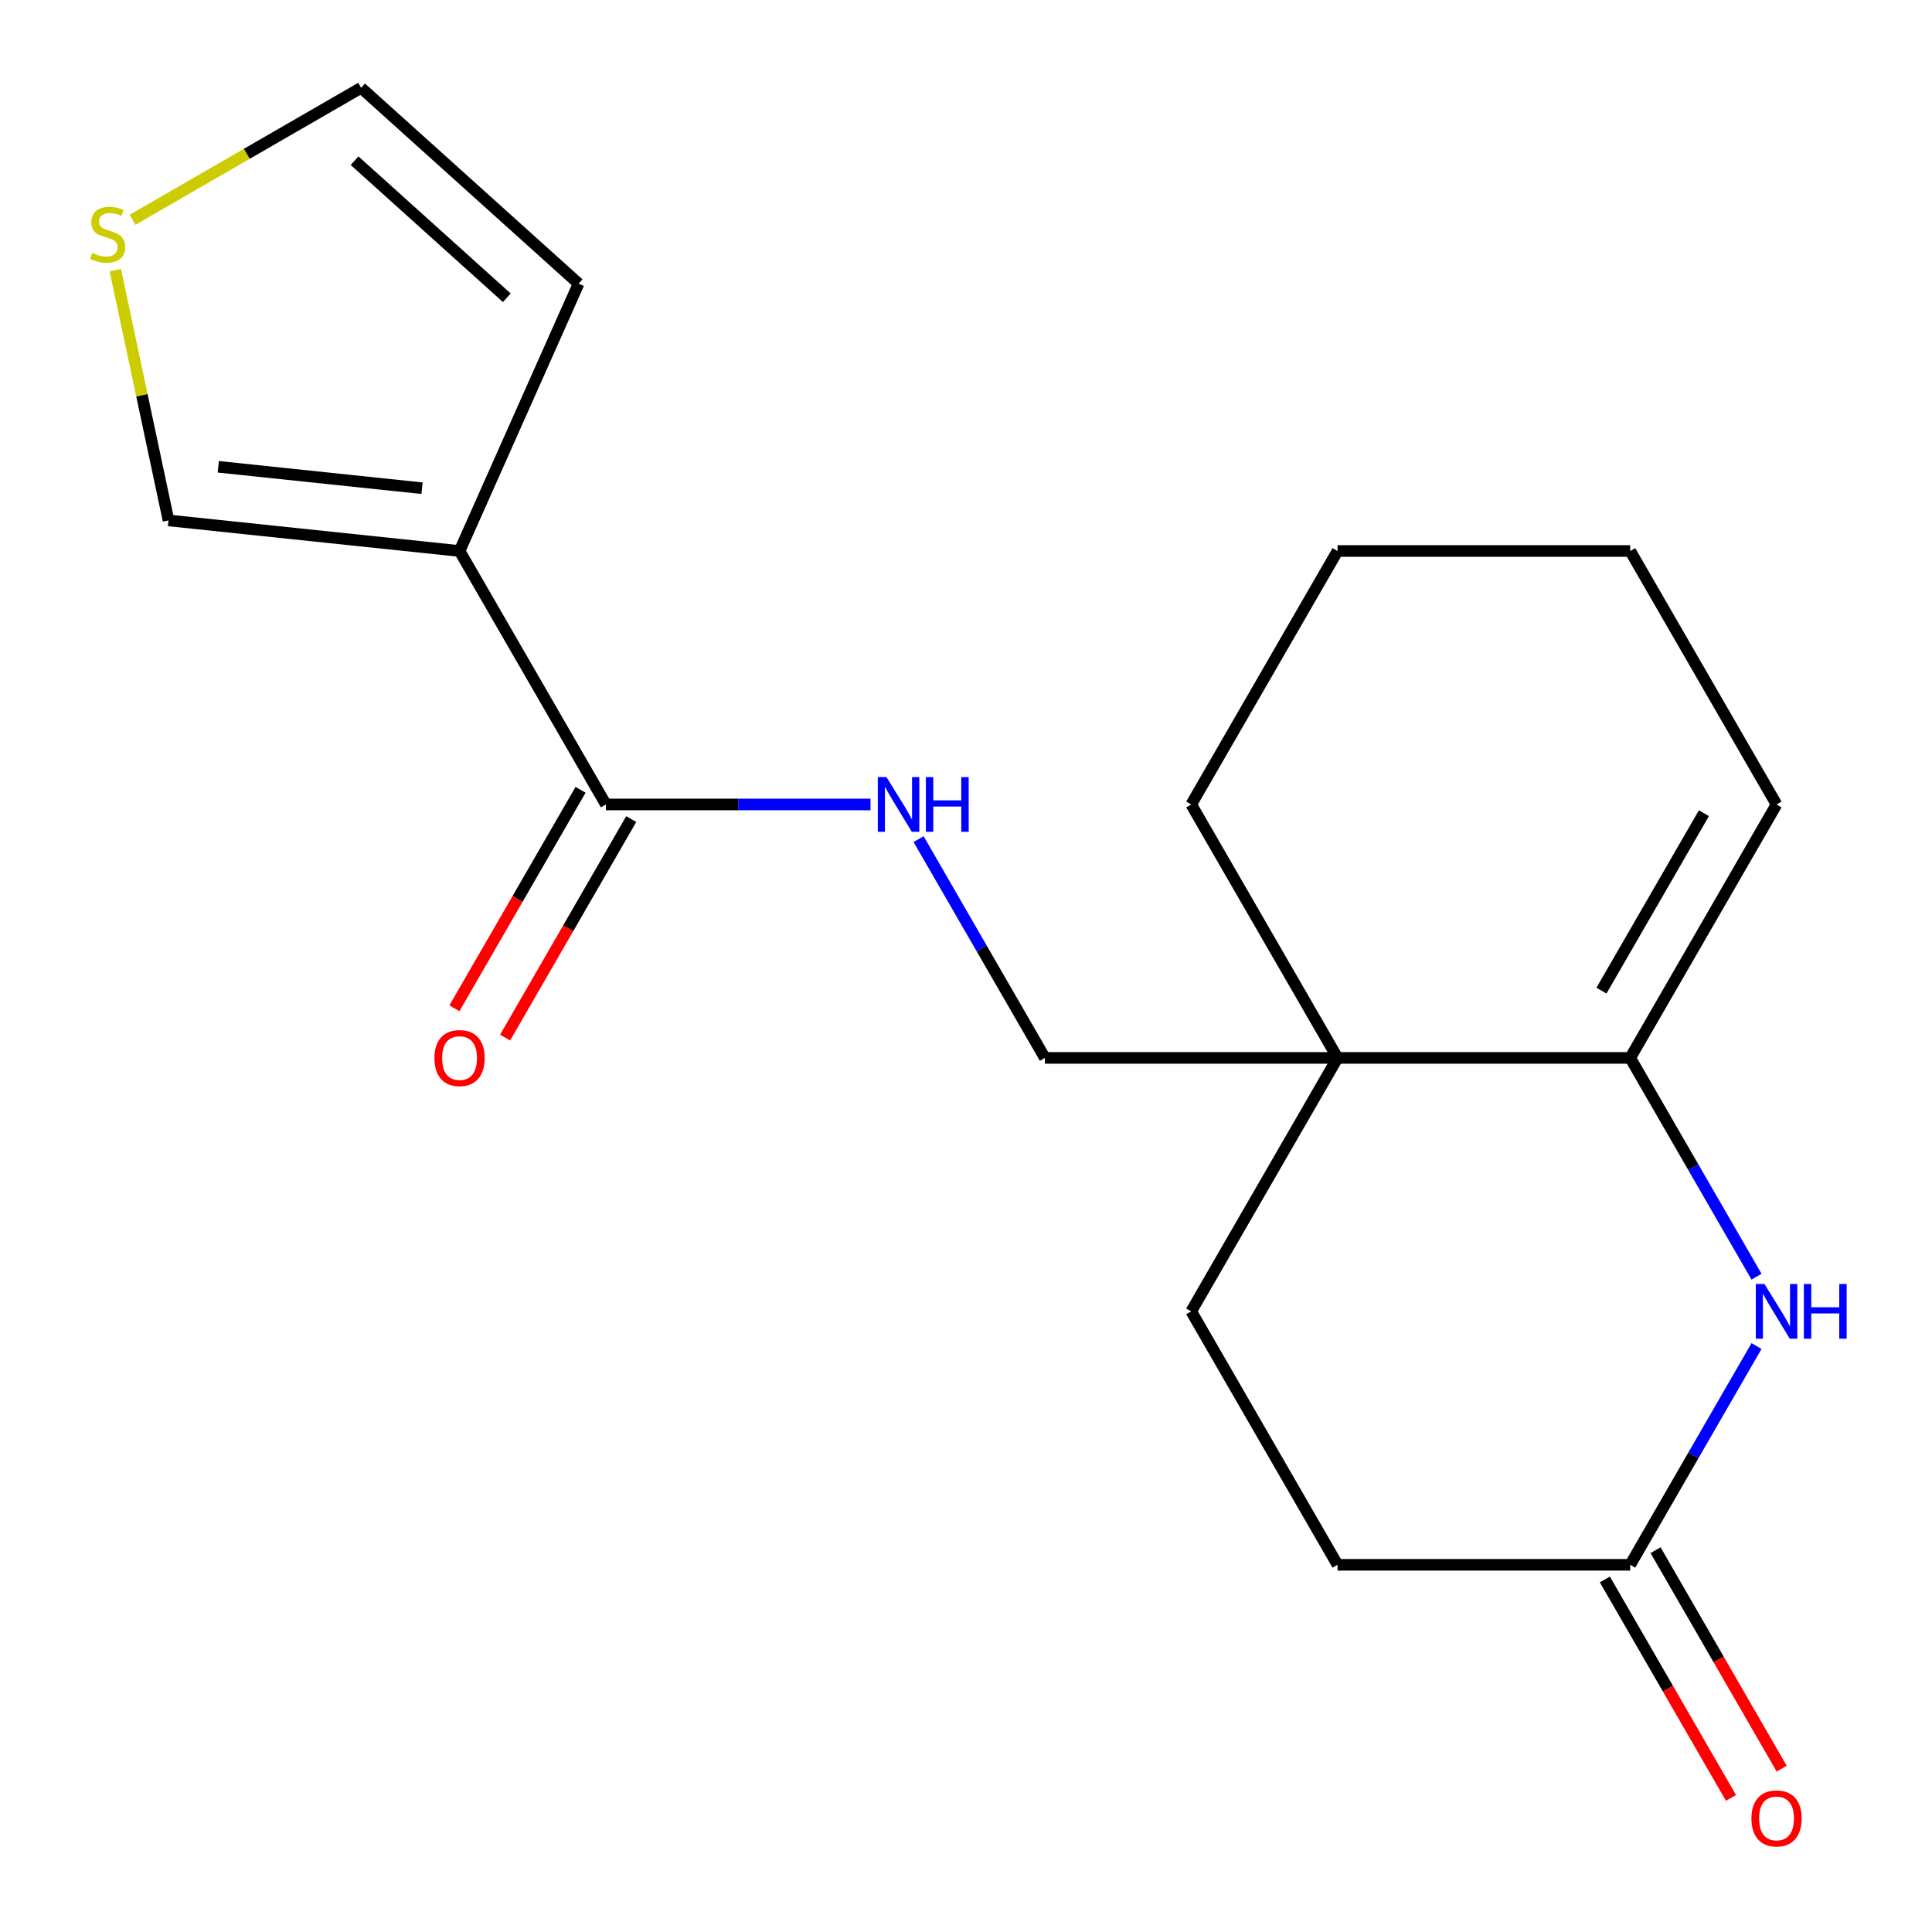 <?xml version='1.0' encoding='iso-8859-1'?>
<svg version='1.1' baseProfile='full'
              xmlns='http://www.w3.org/2000/svg'
                      xmlns:rdkit='http://www.rdkit.org/xml'
                      xmlns:xlink='http://www.w3.org/1999/xlink'
                  xml:space='preserve'
width='1000px' height='1000px' viewBox='0 0 1000 1000'>
<!-- END OF HEADER -->
<rect style='opacity:1.0;fill:#FFFFFF;stroke:none' width='1000' height='1000' x='0' y='0'> </rect>
<path class='bond-0' d='M 237.871,285.199 L 313.611,416.386' style='fill:none;fill-rule:evenodd;stroke:#000000;stroke-width:6px;stroke-linecap:butt;stroke-linejoin:miter;stroke-opacity:1' />
<path class='bond-1' d='M 237.871,285.199 L 87.22,269.365' style='fill:none;fill-rule:evenodd;stroke:#000000;stroke-width:6px;stroke-linecap:butt;stroke-linejoin:miter;stroke-opacity:1' />
<path class='bond-1' d='M 218.44,252.694 L 112.985,241.61' style='fill:none;fill-rule:evenodd;stroke:#000000;stroke-width:6px;stroke-linecap:butt;stroke-linejoin:miter;stroke-opacity:1' />
<path class='bond-2' d='M 237.871,285.199 L 299.484,146.815' style='fill:none;fill-rule:evenodd;stroke:#000000;stroke-width:6px;stroke-linecap:butt;stroke-linejoin:miter;stroke-opacity:1' />
<path class='bond-3' d='M 843.794,547.572 L 692.313,547.572' style='fill:none;fill-rule:evenodd;stroke:#000000;stroke-width:6px;stroke-linecap:butt;stroke-linejoin:miter;stroke-opacity:1' />
<path class='bond-4' d='M 843.794,547.572 L 876.483,604.191' style='fill:none;fill-rule:evenodd;stroke:#000000;stroke-width:6px;stroke-linecap:butt;stroke-linejoin:miter;stroke-opacity:1' />
<path class='bond-4' d='M 876.483,604.191 L 909.173,660.811' style='fill:none;fill-rule:evenodd;stroke:#0000FF;stroke-width:6px;stroke-linecap:butt;stroke-linejoin:miter;stroke-opacity:1' />
<path class='bond-5' d='M 843.794,547.572 L 919.534,416.386' style='fill:none;fill-rule:evenodd;stroke:#000000;stroke-width:6px;stroke-linecap:butt;stroke-linejoin:miter;stroke-opacity:1' />
<path class='bond-5' d='M 828.918,512.746 L 881.936,420.915' style='fill:none;fill-rule:evenodd;stroke:#000000;stroke-width:6px;stroke-linecap:butt;stroke-linejoin:miter;stroke-opacity:1' />
<path class='bond-6' d='M 909.173,696.705 L 876.483,753.324' style='fill:none;fill-rule:evenodd;stroke:#0000FF;stroke-width:6px;stroke-linecap:butt;stroke-linejoin:miter;stroke-opacity:1' />
<path class='bond-6' d='M 876.483,753.324 L 843.794,809.944' style='fill:none;fill-rule:evenodd;stroke:#000000;stroke-width:6px;stroke-linecap:butt;stroke-linejoin:miter;stroke-opacity:1' />
<path class='bond-7' d='M 692.313,547.572 L 540.832,547.572' style='fill:none;fill-rule:evenodd;stroke:#000000;stroke-width:6px;stroke-linecap:butt;stroke-linejoin:miter;stroke-opacity:1' />
<path class='bond-8' d='M 692.313,547.572 L 616.573,678.758' style='fill:none;fill-rule:evenodd;stroke:#000000;stroke-width:6px;stroke-linecap:butt;stroke-linejoin:miter;stroke-opacity:1' />
<path class='bond-9' d='M 692.313,547.572 L 616.573,416.386' style='fill:none;fill-rule:evenodd;stroke:#000000;stroke-width:6px;stroke-linecap:butt;stroke-linejoin:miter;stroke-opacity:1' />
<path class='bond-10' d='M 313.611,416.386 L 382.088,416.386' style='fill:none;fill-rule:evenodd;stroke:#000000;stroke-width:6px;stroke-linecap:butt;stroke-linejoin:miter;stroke-opacity:1' />
<path class='bond-10' d='M 382.088,416.386 L 450.565,416.386' style='fill:none;fill-rule:evenodd;stroke:#0000FF;stroke-width:6px;stroke-linecap:butt;stroke-linejoin:miter;stroke-opacity:1' />
<path class='bond-11' d='M 300.493,408.812 L 267.85,465.351' style='fill:none;fill-rule:evenodd;stroke:#000000;stroke-width:6px;stroke-linecap:butt;stroke-linejoin:miter;stroke-opacity:1' />
<path class='bond-11' d='M 267.85,465.351 L 235.207,521.891' style='fill:none;fill-rule:evenodd;stroke:#FF0000;stroke-width:6px;stroke-linecap:butt;stroke-linejoin:miter;stroke-opacity:1' />
<path class='bond-11' d='M 326.73,423.96 L 294.087,480.499' style='fill:none;fill-rule:evenodd;stroke:#000000;stroke-width:6px;stroke-linecap:butt;stroke-linejoin:miter;stroke-opacity:1' />
<path class='bond-11' d='M 294.087,480.499 L 261.444,537.039' style='fill:none;fill-rule:evenodd;stroke:#FF0000;stroke-width:6px;stroke-linecap:butt;stroke-linejoin:miter;stroke-opacity:1' />
<path class='bond-12' d='M 843.794,809.944 L 692.313,809.944' style='fill:none;fill-rule:evenodd;stroke:#000000;stroke-width:6px;stroke-linecap:butt;stroke-linejoin:miter;stroke-opacity:1' />
<path class='bond-13' d='M 830.675,817.518 L 863.318,874.058' style='fill:none;fill-rule:evenodd;stroke:#000000;stroke-width:6px;stroke-linecap:butt;stroke-linejoin:miter;stroke-opacity:1' />
<path class='bond-13' d='M 863.318,874.058 L 895.962,930.597' style='fill:none;fill-rule:evenodd;stroke:#FF0000;stroke-width:6px;stroke-linecap:butt;stroke-linejoin:miter;stroke-opacity:1' />
<path class='bond-13' d='M 856.913,802.37 L 889.556,858.91' style='fill:none;fill-rule:evenodd;stroke:#000000;stroke-width:6px;stroke-linecap:butt;stroke-linejoin:miter;stroke-opacity:1' />
<path class='bond-13' d='M 889.556,858.91 L 922.199,915.449' style='fill:none;fill-rule:evenodd;stroke:#FF0000;stroke-width:6px;stroke-linecap:butt;stroke-linejoin:miter;stroke-opacity:1' />
<path class='bond-14' d='M 475.454,434.333 L 508.143,490.952' style='fill:none;fill-rule:evenodd;stroke:#0000FF;stroke-width:6px;stroke-linecap:butt;stroke-linejoin:miter;stroke-opacity:1' />
<path class='bond-14' d='M 508.143,490.952 L 540.832,547.572' style='fill:none;fill-rule:evenodd;stroke:#000000;stroke-width:6px;stroke-linecap:butt;stroke-linejoin:miter;stroke-opacity:1' />
<path class='bond-15' d='M 59.693,139.862 L 73.457,204.614' style='fill:none;fill-rule:evenodd;stroke:#CCCC00;stroke-width:6px;stroke-linecap:butt;stroke-linejoin:miter;stroke-opacity:1' />
<path class='bond-15' d='M 73.457,204.614 L 87.22,269.365' style='fill:none;fill-rule:evenodd;stroke:#000000;stroke-width:6px;stroke-linecap:butt;stroke-linejoin:miter;stroke-opacity:1' />
<path class='bond-16' d='M 68.593,113.766 L 127.752,79.61' style='fill:none;fill-rule:evenodd;stroke:#CCCC00;stroke-width:6px;stroke-linecap:butt;stroke-linejoin:miter;stroke-opacity:1' />
<path class='bond-16' d='M 127.752,79.61 L 186.912,45.455' style='fill:none;fill-rule:evenodd;stroke:#000000;stroke-width:6px;stroke-linecap:butt;stroke-linejoin:miter;stroke-opacity:1' />
<path class='bond-17' d='M 299.484,146.815 L 186.912,45.455' style='fill:none;fill-rule:evenodd;stroke:#000000;stroke-width:6px;stroke-linecap:butt;stroke-linejoin:miter;stroke-opacity:1' />
<path class='bond-17' d='M 262.326,154.125 L 183.525,83.173' style='fill:none;fill-rule:evenodd;stroke:#000000;stroke-width:6px;stroke-linecap:butt;stroke-linejoin:miter;stroke-opacity:1' />
<path class='bond-18' d='M 616.573,678.758 L 692.313,809.944' style='fill:none;fill-rule:evenodd;stroke:#000000;stroke-width:6px;stroke-linecap:butt;stroke-linejoin:miter;stroke-opacity:1' />
<path class='bond-19' d='M 919.534,416.386 L 843.794,285.199' style='fill:none;fill-rule:evenodd;stroke:#000000;stroke-width:6px;stroke-linecap:butt;stroke-linejoin:miter;stroke-opacity:1' />
<path class='bond-20' d='M 616.573,416.386 L 692.313,285.199' style='fill:none;fill-rule:evenodd;stroke:#000000;stroke-width:6px;stroke-linecap:butt;stroke-linejoin:miter;stroke-opacity:1' />
<path class='bond-21' d='M 843.794,285.199 L 692.313,285.199' style='fill:none;fill-rule:evenodd;stroke:#000000;stroke-width:6px;stroke-linecap:butt;stroke-linejoin:miter;stroke-opacity:1' />
<path  class='atom-2' d='M 913.274 664.598
L 922.554 679.598
Q 923.474 681.078, 924.954 683.758
Q 926.434 686.438, 926.514 686.598
L 926.514 664.598
L 930.274 664.598
L 930.274 692.918
L 926.394 692.918
L 916.434 676.518
Q 915.274 674.598, 914.034 672.398
Q 912.834 670.198, 912.474 669.518
L 912.474 692.918
L 908.794 692.918
L 908.794 664.598
L 913.274 664.598
' fill='#0000FF'/>
<path  class='atom-2' d='M 933.674 664.598
L 937.514 664.598
L 937.514 676.638
L 951.994 676.638
L 951.994 664.598
L 955.834 664.598
L 955.834 692.918
L 951.994 692.918
L 951.994 679.838
L 937.514 679.838
L 937.514 692.918
L 933.674 692.918
L 933.674 664.598
' fill='#0000FF'/>
<path  class='atom-6' d='M 458.832 402.226
L 468.112 417.226
Q 469.032 418.706, 470.512 421.386
Q 471.992 424.066, 472.072 424.226
L 472.072 402.226
L 475.832 402.226
L 475.832 430.546
L 471.952 430.546
L 461.992 414.146
Q 460.832 412.226, 459.592 410.026
Q 458.392 407.826, 458.032 407.146
L 458.032 430.546
L 454.352 430.546
L 454.352 402.226
L 458.832 402.226
' fill='#0000FF'/>
<path  class='atom-6' d='M 479.232 402.226
L 483.072 402.226
L 483.072 414.266
L 497.552 414.266
L 497.552 402.226
L 501.392 402.226
L 501.392 430.546
L 497.552 430.546
L 497.552 417.466
L 483.072 417.466
L 483.072 430.546
L 479.232 430.546
L 479.232 402.226
' fill='#0000FF'/>
<path  class='atom-7' d='M 47.726 130.915
Q 48.046 131.035, 49.366 131.595
Q 50.686 132.155, 52.126 132.515
Q 53.606 132.835, 55.046 132.835
Q 57.726 132.835, 59.286 131.555
Q 60.846 130.235, 60.846 127.955
Q 60.846 126.395, 60.046 125.435
Q 59.286 124.475, 58.086 123.955
Q 56.886 123.435, 54.886 122.835
Q 52.366 122.075, 50.846 121.355
Q 49.366 120.635, 48.286 119.115
Q 47.246 117.595, 47.246 115.035
Q 47.246 111.475, 49.646 109.275
Q 52.086 107.075, 56.886 107.075
Q 60.166 107.075, 63.886 108.635
L 62.966 111.715
Q 59.566 110.315, 57.006 110.315
Q 54.246 110.315, 52.726 111.475
Q 51.206 112.595, 51.246 114.555
Q 51.246 116.075, 52.006 116.995
Q 52.806 117.915, 53.926 118.435
Q 55.086 118.955, 57.006 119.555
Q 59.566 120.355, 61.086 121.155
Q 62.606 121.955, 63.686 123.595
Q 64.806 125.195, 64.806 127.955
Q 64.806 131.875, 62.166 133.995
Q 59.566 136.075, 55.206 136.075
Q 52.686 136.075, 50.766 135.515
Q 48.886 134.995, 46.646 134.075
L 47.726 130.915
' fill='#CCCC00'/>
<path  class='atom-13' d='M 224.871 547.652
Q 224.871 540.852, 228.231 537.052
Q 231.591 533.252, 237.871 533.252
Q 244.151 533.252, 247.511 537.052
Q 250.871 540.852, 250.871 547.652
Q 250.871 554.532, 247.471 558.452
Q 244.071 562.332, 237.871 562.332
Q 231.631 562.332, 228.231 558.452
Q 224.871 554.572, 224.871 547.652
M 237.871 559.132
Q 242.191 559.132, 244.511 556.252
Q 246.871 553.332, 246.871 547.652
Q 246.871 542.092, 244.511 539.292
Q 242.191 536.452, 237.871 536.452
Q 233.551 536.452, 231.191 539.252
Q 228.871 542.052, 228.871 547.652
Q 228.871 553.372, 231.191 556.252
Q 233.551 559.132, 237.871 559.132
' fill='#FF0000'/>
<path  class='atom-15' d='M 906.534 941.21
Q 906.534 934.41, 909.894 930.61
Q 913.254 926.81, 919.534 926.81
Q 925.814 926.81, 929.174 930.61
Q 932.534 934.41, 932.534 941.21
Q 932.534 948.09, 929.134 952.01
Q 925.734 955.89, 919.534 955.89
Q 913.294 955.89, 909.894 952.01
Q 906.534 948.13, 906.534 941.21
M 919.534 952.69
Q 923.854 952.69, 926.174 949.81
Q 928.534 946.89, 928.534 941.21
Q 928.534 935.65, 926.174 932.85
Q 923.854 930.01, 919.534 930.01
Q 915.214 930.01, 912.854 932.81
Q 910.534 935.61, 910.534 941.21
Q 910.534 946.93, 912.854 949.81
Q 915.214 952.69, 919.534 952.69
' fill='#FF0000'/>
</svg>
